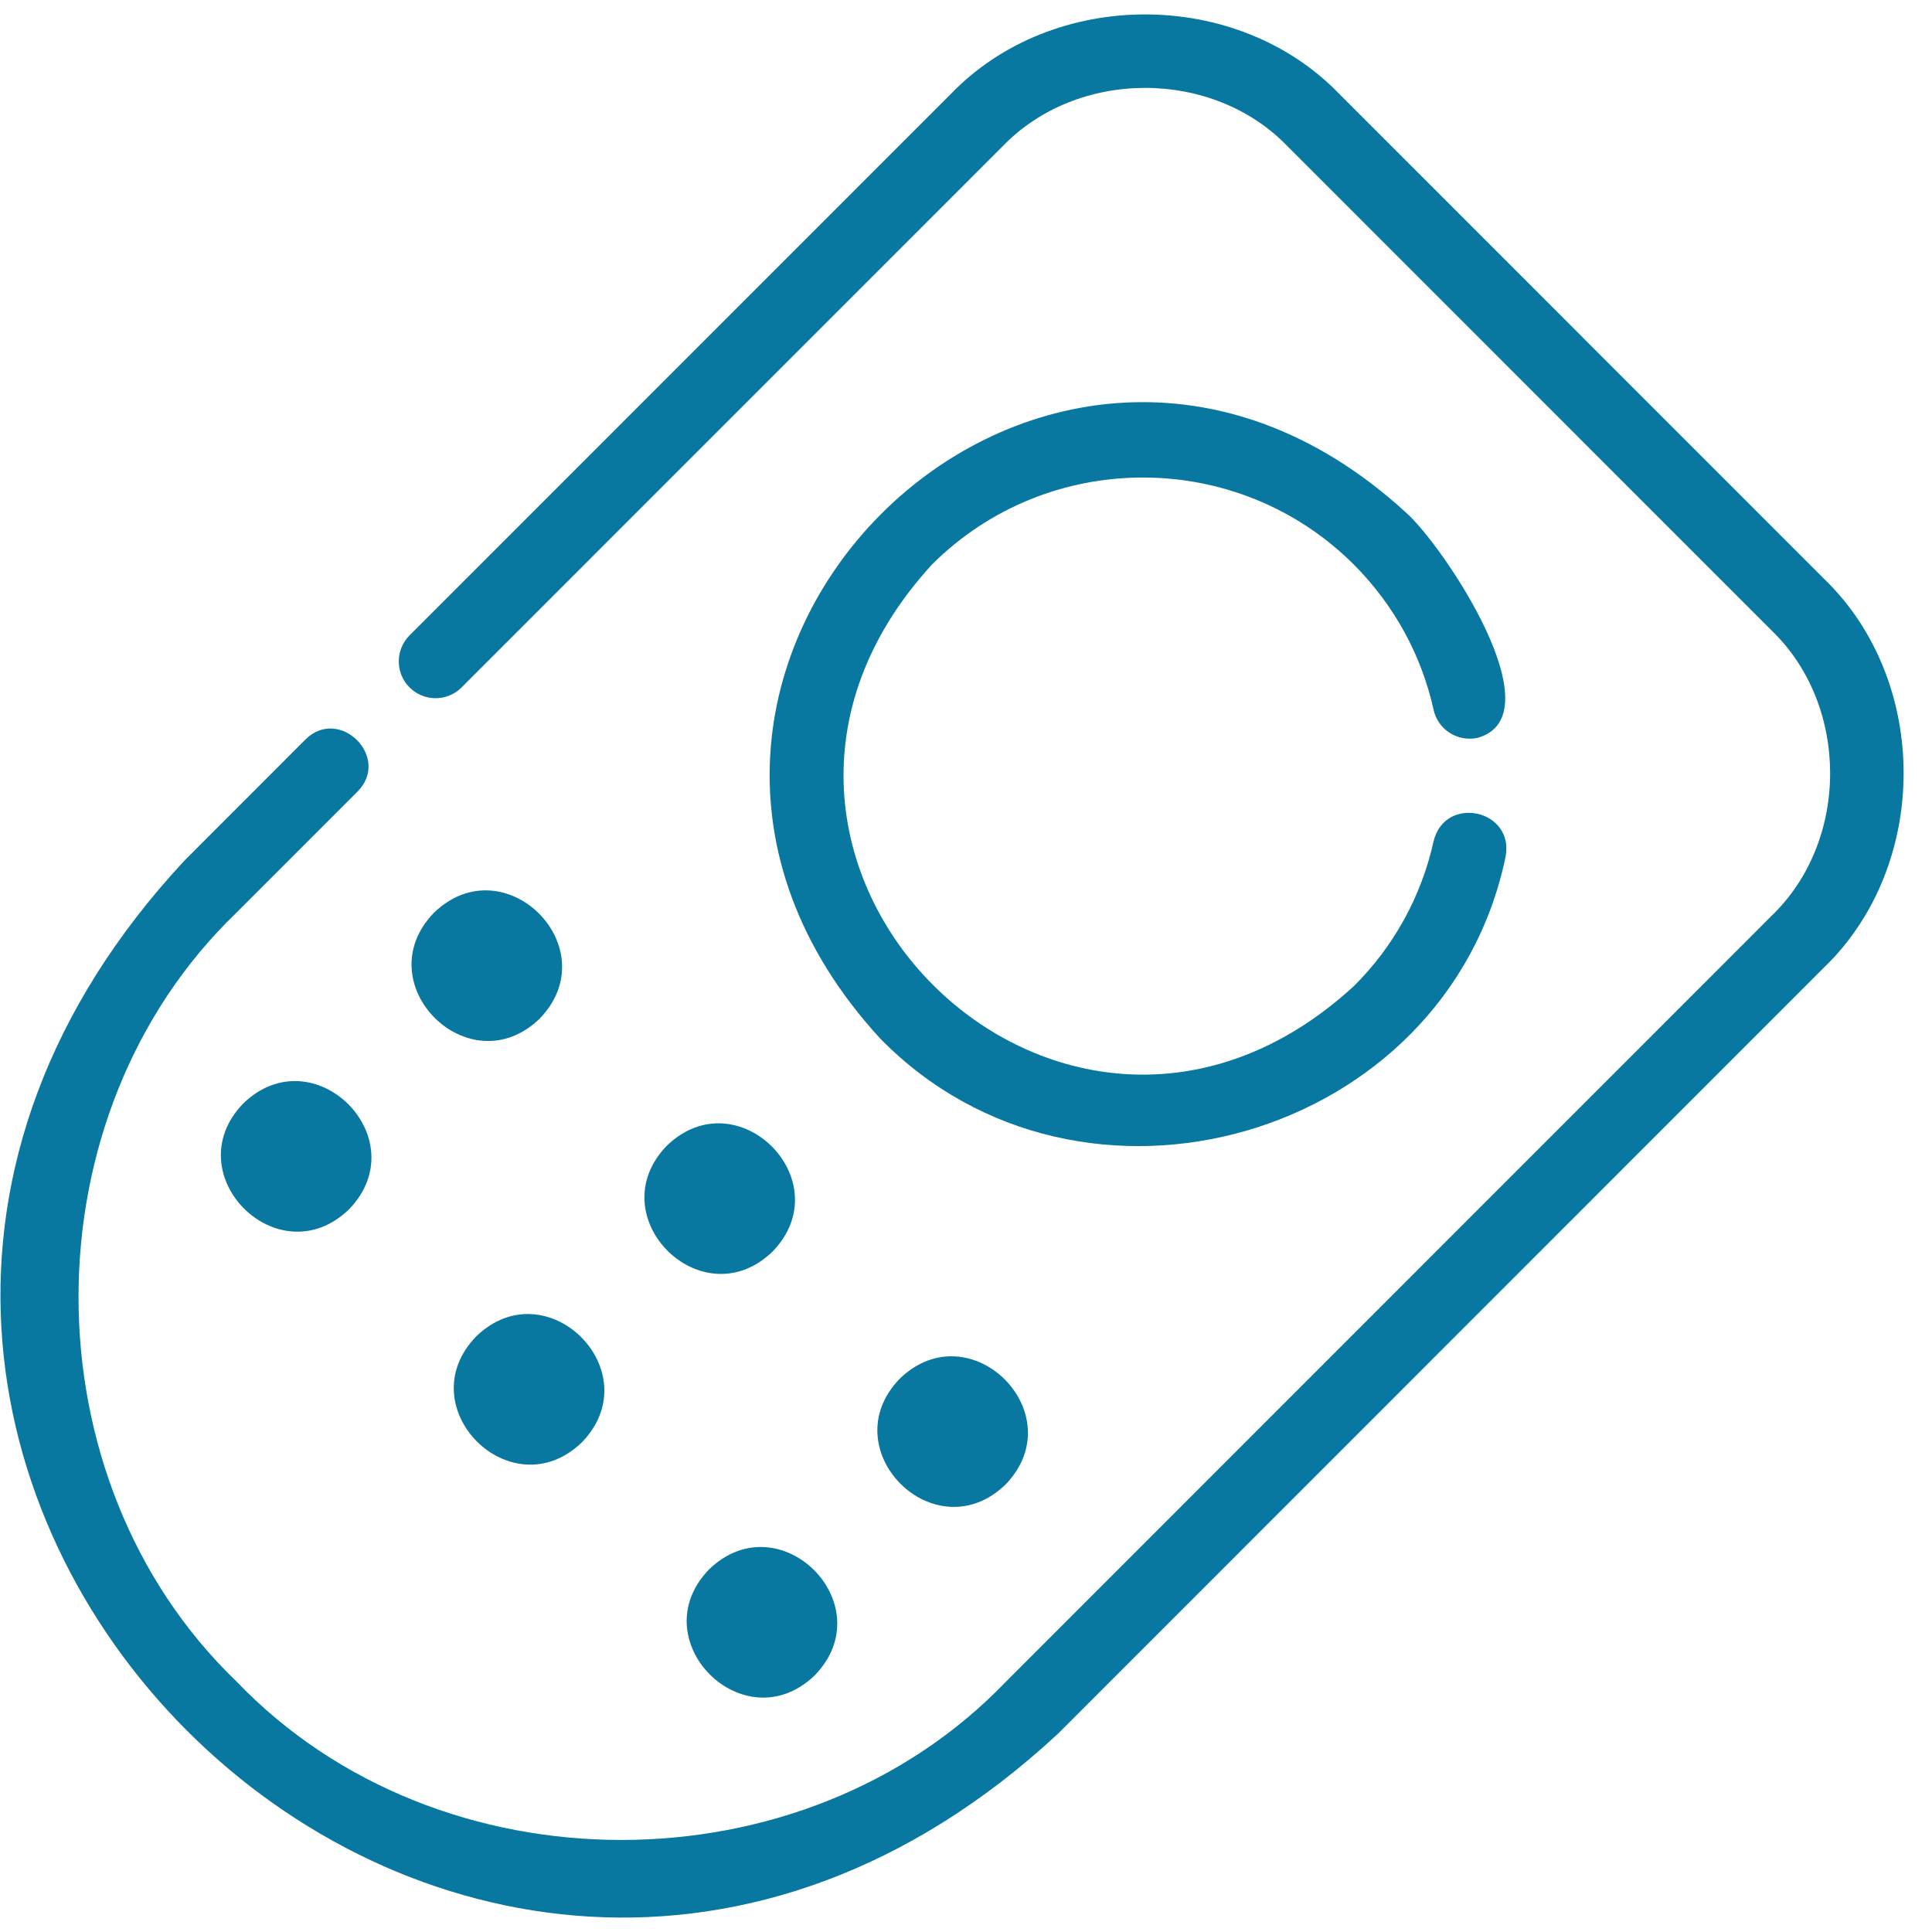 <svg xmlns="http://www.w3.org/2000/svg" width="67" height="67" viewBox="0 0 67 67" fill="none"><g id="Frame 48100721"><g id="Group 38"><path id="Vector" d="M46.466 3.278C42.914 -0.425 36.507 -0.427 32.955 3.278C32.955 3.278 14.203 22.034 14.203 22.034C13.705 22.533 13.705 23.341 14.203 23.839C14.702 24.338 15.51 24.338 16.008 23.839L34.76 5.084C37.361 2.371 42.059 2.369 44.661 5.084C44.661 5.084 61.433 21.86 61.433 21.86C64.144 24.464 64.147 29.162 61.433 31.763C61.433 31.763 34.883 58.321 34.883 58.321C27.864 65.636 15.228 65.639 8.21 58.32C0.895 51.3 0.894 38.662 8.21 31.641C8.21 31.641 12.396 27.453 12.396 27.453C13.578 26.269 11.769 24.472 10.591 25.647C10.591 25.647 6.405 29.836 6.405 29.836C-12.932 50.592 15.845 79.455 36.688 60.126C36.688 60.126 63.238 33.569 63.238 33.569C66.94 30.017 66.943 23.607 63.238 20.055C63.238 20.055 46.466 3.278 46.466 3.278Z" fill="#0878A1"></path><path id="Vector_2" d="M46.946 19.575C48.338 20.969 49.296 22.712 49.716 24.616C49.867 25.305 50.547 25.733 51.237 25.589C54.018 24.819 50.016 18.87 48.75 17.768C36.125 6.203 18.945 23.395 30.519 36.009C37.493 43.15 50.164 39.51 52.209 29.726C52.541 28.078 50.112 27.546 49.716 29.172C49.292 31.085 48.336 32.823 46.947 34.201C36.836 43.476 23.039 29.699 32.321 19.576C36.351 15.555 42.913 15.554 46.946 19.575Z" fill="#0878A1"></path><path id="Vector_3" d="M31.202 47.812C28.832 50.265 32.419 53.853 34.871 51.482C37.242 49.029 33.654 45.441 31.202 47.812Z" fill="#0878A1"></path><path id="Vector_4" d="M23.124 39.733C20.754 42.185 24.341 45.773 26.793 43.402C29.164 40.949 25.576 37.361 23.124 39.733Z" fill="#0878A1"></path><path id="Vector_5" d="M15.048 31.654C12.677 34.107 16.265 37.695 18.717 35.324C21.087 32.871 17.5 29.283 15.048 31.654Z" fill="#0878A1"></path><path id="Vector_6" d="M24.59 54.425C22.219 56.878 25.807 60.466 28.259 58.095C30.629 55.642 27.042 52.054 24.59 54.425Z" fill="#0878A1"></path><path id="Vector_7" d="M16.513 46.346C14.142 48.799 17.73 52.387 20.182 50.016C22.552 47.563 18.965 43.975 16.513 46.346Z" fill="#0878A1"></path><path id="Vector_8" d="M8.436 38.267C6.065 40.72 9.653 44.308 12.105 41.937C14.475 39.484 10.887 35.896 8.436 38.267Z" fill="#0878A1"></path></g></g></svg>